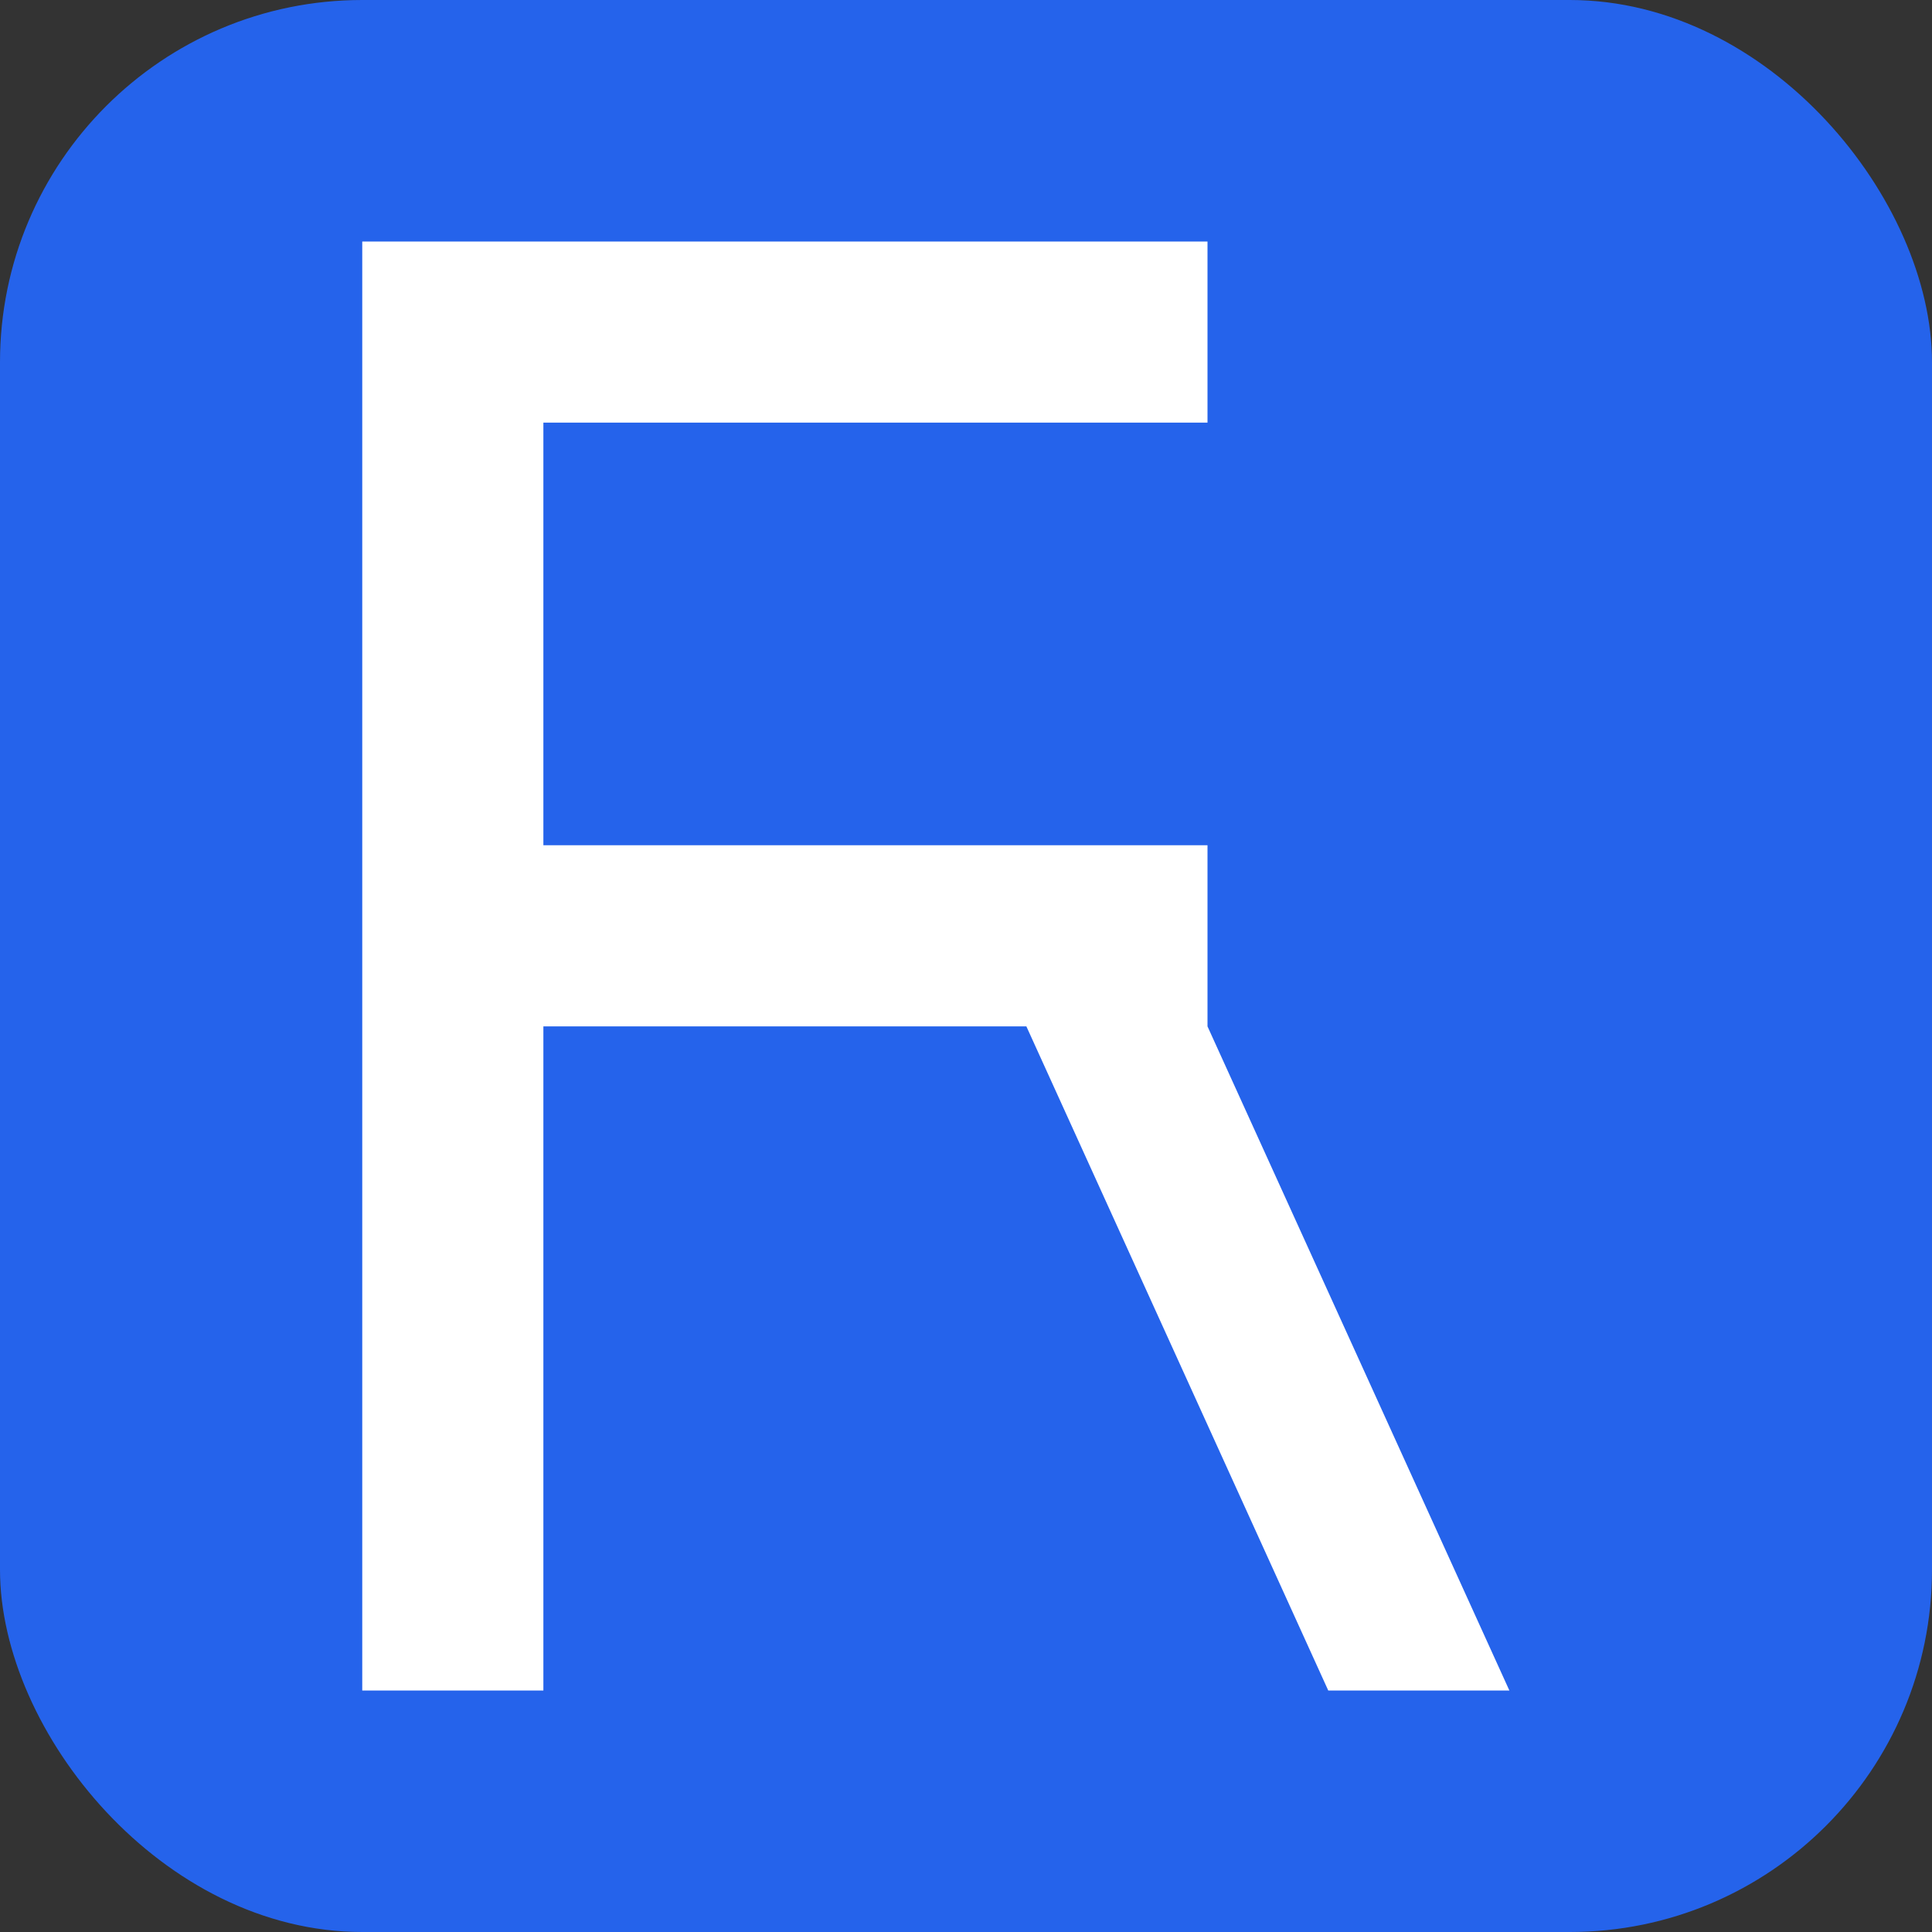 <svg width="32" height="32" viewBox="0 0 32 32" fill="none" xmlns="http://www.w3.org/2000/svg">
  <rect x="0" y="0" width="32" height="32" fill="#333333" stroke="none"/>
  <rect width="32" height="32" rx="6" fill="#2563eb"/>
  <path d="M6 4 L6 28 L9 28 L9 17 L18 17 L18 14 L9 14 L9 7 L20 7 L20 14 L17 14 L17 17 L22 28 L25 28 L20 17 L20 4 Z" fill="white"/>
</svg>